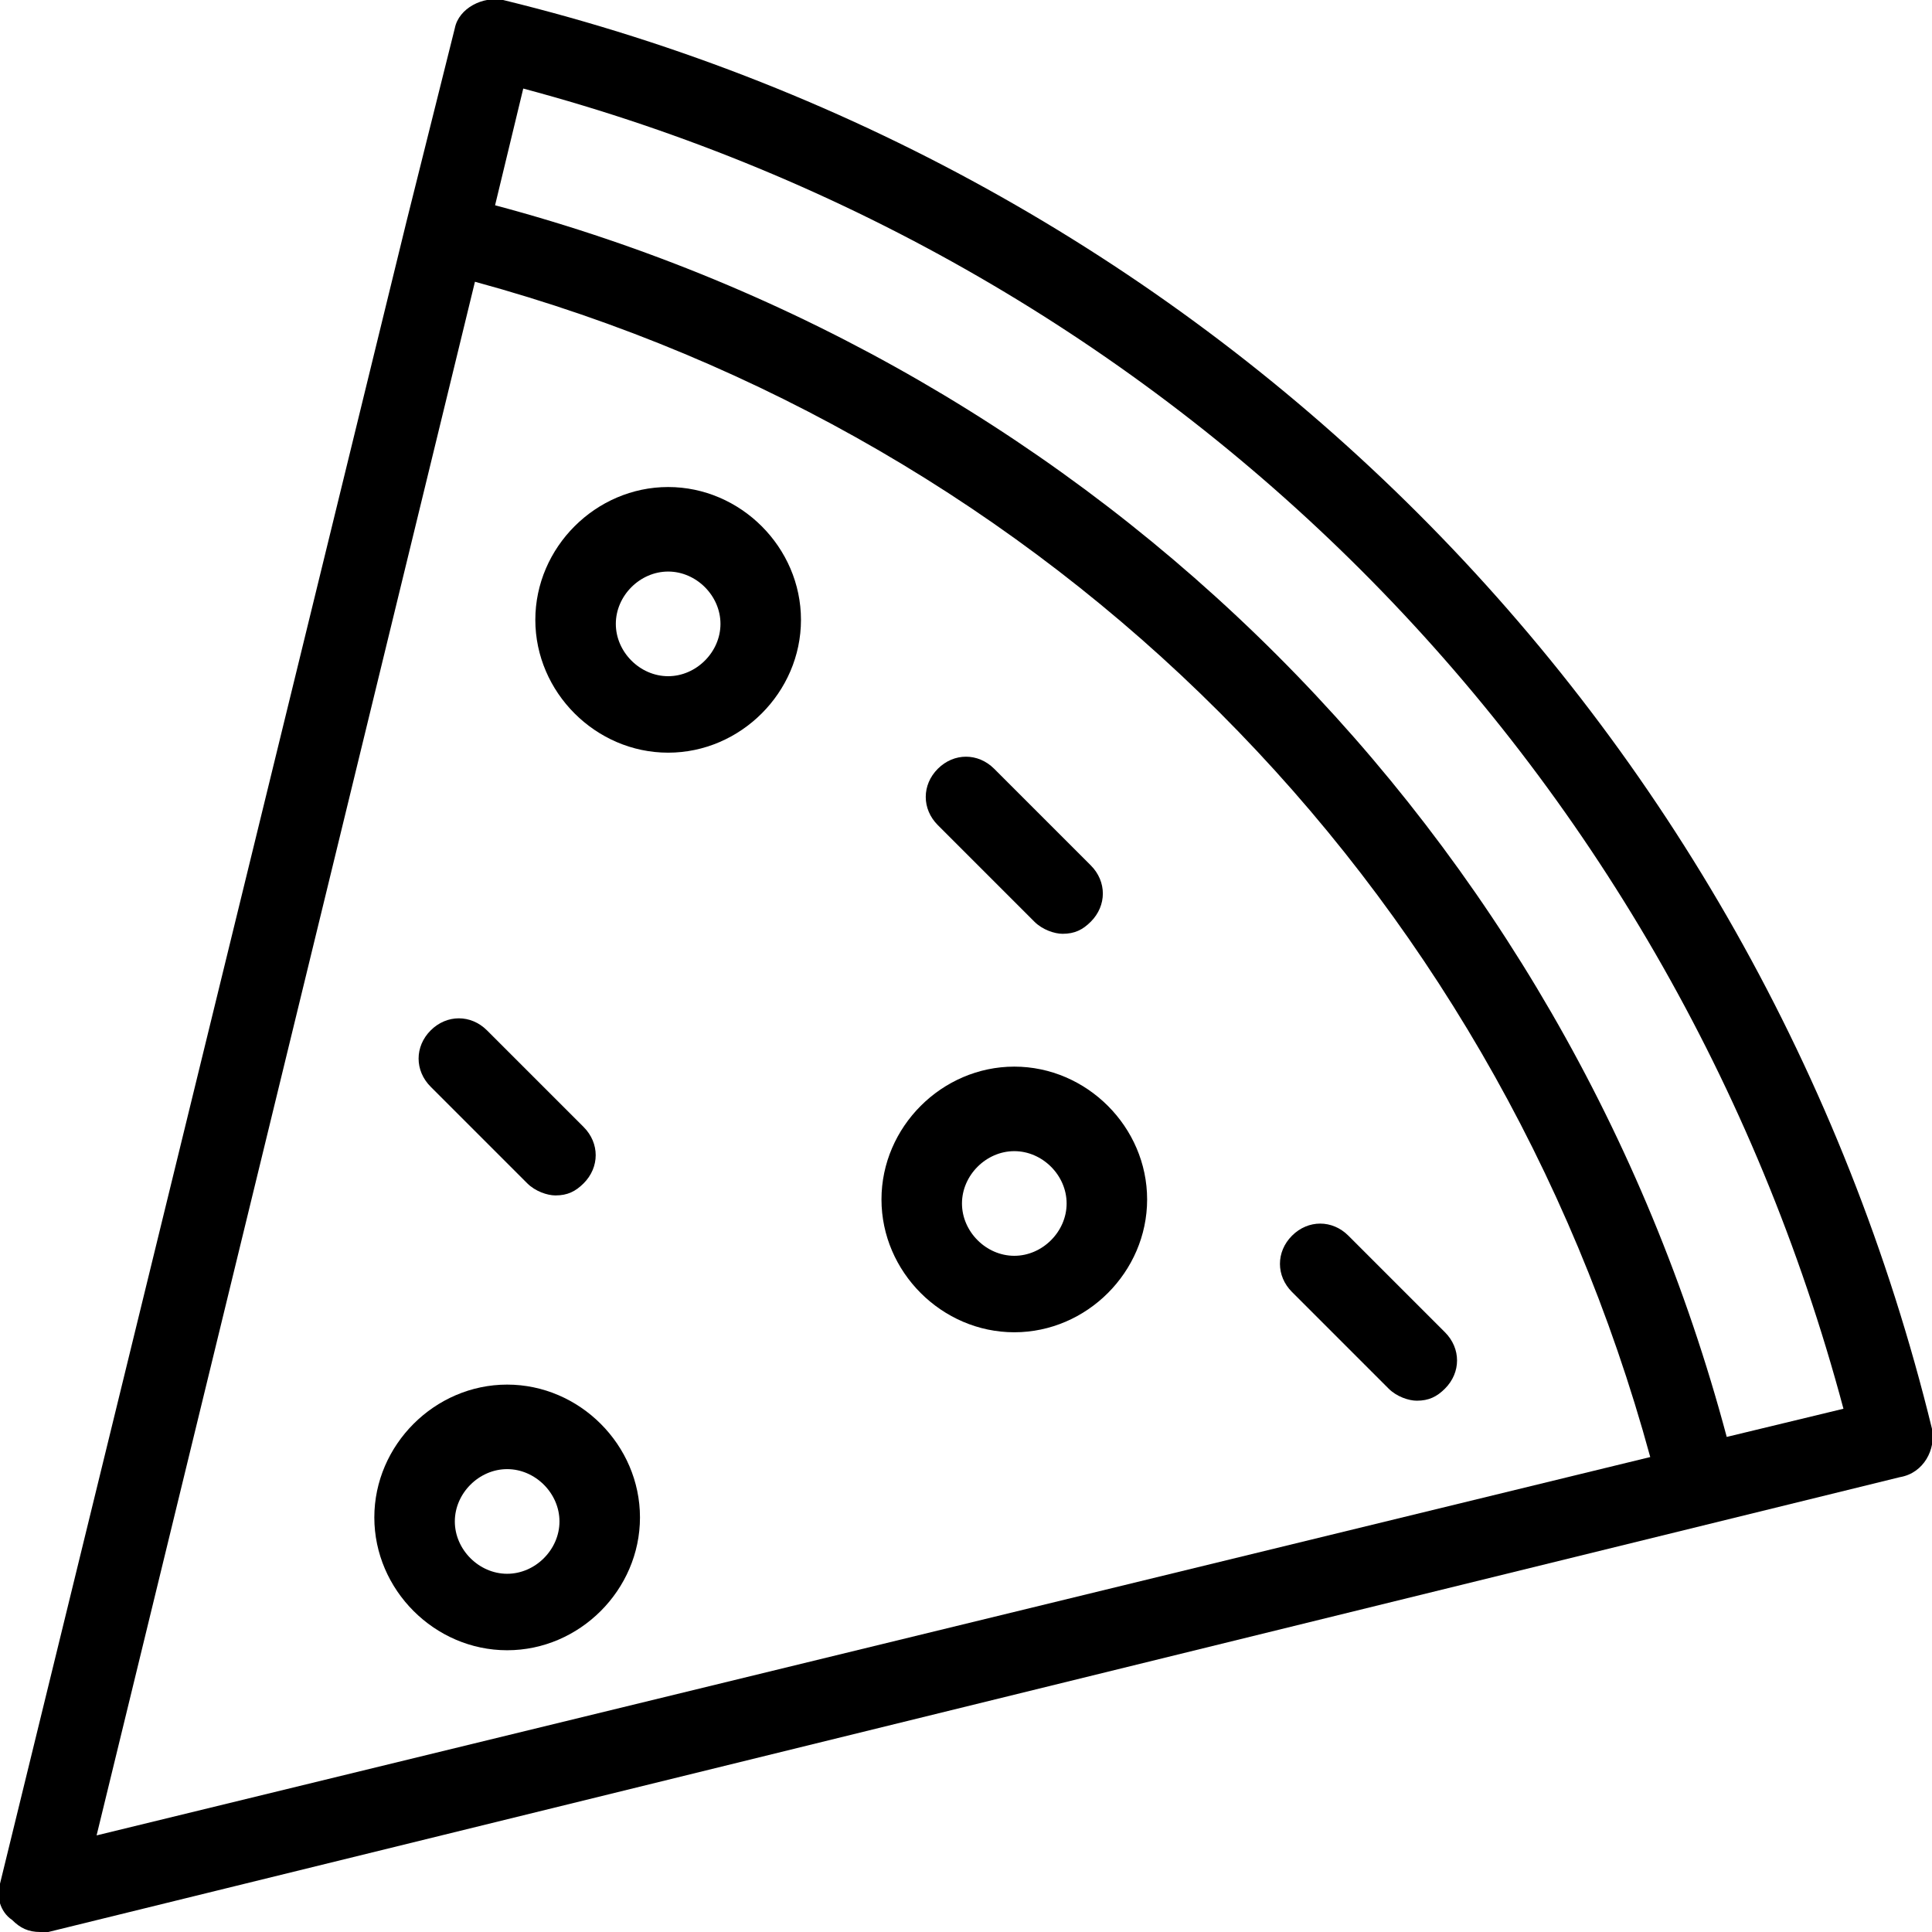 <?xml version="1.0" encoding="UTF-8"?>
<svg width="1200pt" height="1200pt" version="1.1" viewBox="0 0 1200 1200" xmlns="http://www.w3.org/2000/svg">
 <g>
  <path d="m1200 887.5c-107.5-440-447.5-780-887.5-887.5-12.5-2.5-27.5 5-30 17.5l-30 120-252.5 1032.5c-2.5 7.5 0 17.5 7.5 22.5 5 5 10 7.5 17.5 7.5h5l1150-282.5c15-2.5 22.5-17.5 20-30zm-905-712.5c357.5 97.5 632.5 372.5 730 730l-965 235zm777.5 717.5c-100-375-390-665-765-765l17.5-72.5c402.5 107.5 712.5 417.5 820 820z"/>
  <path d="m315 860c-45 0-82.5 37.5-82.5 82.5s37.5 82.5 82.5 82.5 82.5-37.5 82.5-82.5-37.5-82.5-82.5-82.5zm0 117.5c-17.5 0-32.5-15-32.5-32.5s15-32.5 32.5-32.5 32.5 15 32.5 32.5-15 32.5-32.5 32.5z"/>
  <path d="m630 662.5c-45 0-82.5 37.5-82.5 82.5s37.5 82.5 82.5 82.5 82.5-37.5 82.5-82.5-37.5-82.5-82.5-82.5zm0 117.5c-17.5 0-32.5-15-32.5-32.5s15-32.5 32.5-32.5 32.5 15 32.5 32.5-15 32.5-32.5 32.5z"/>
  <path d="m415 302.5c-45 0-82.5 37.5-82.5 82.5s37.5 82.5 82.5 82.5 82.5-37.5 82.5-82.5-37.5-82.5-82.5-82.5zm0 117.5c-17.5 0-32.5-15-32.5-32.5s15-32.5 32.5-32.5 32.5 15 32.5 32.5-15 32.5-32.5 32.5z"/>
  <path d="m897.5 827.5-60-60c-10-10-25-10-35 0s-10 25 0 35l60 60c5 5 12.5 7.5 17.5 7.5 7.5 0 12.5-2.5 17.5-7.5 10-10 10-25 0-35z"/>
  <path d="m327.5 735c5 5 12.5 7.5 17.5 7.5 7.5 0 12.5-2.5 17.5-7.5 10-10 10-25 0-35l-60-60c-10-10-25-10-35 0s-10 25 0 35z"/>
  <path d="m642.5 572.5c5 5 12.5 7.5 17.5 7.5 7.5 0 12.5-2.5 17.5-7.5 10-10 10-25 0-35l-60-60c-10-10-25-10-35 0s-10 25 0 35z"/>
 </g>
</svg>
